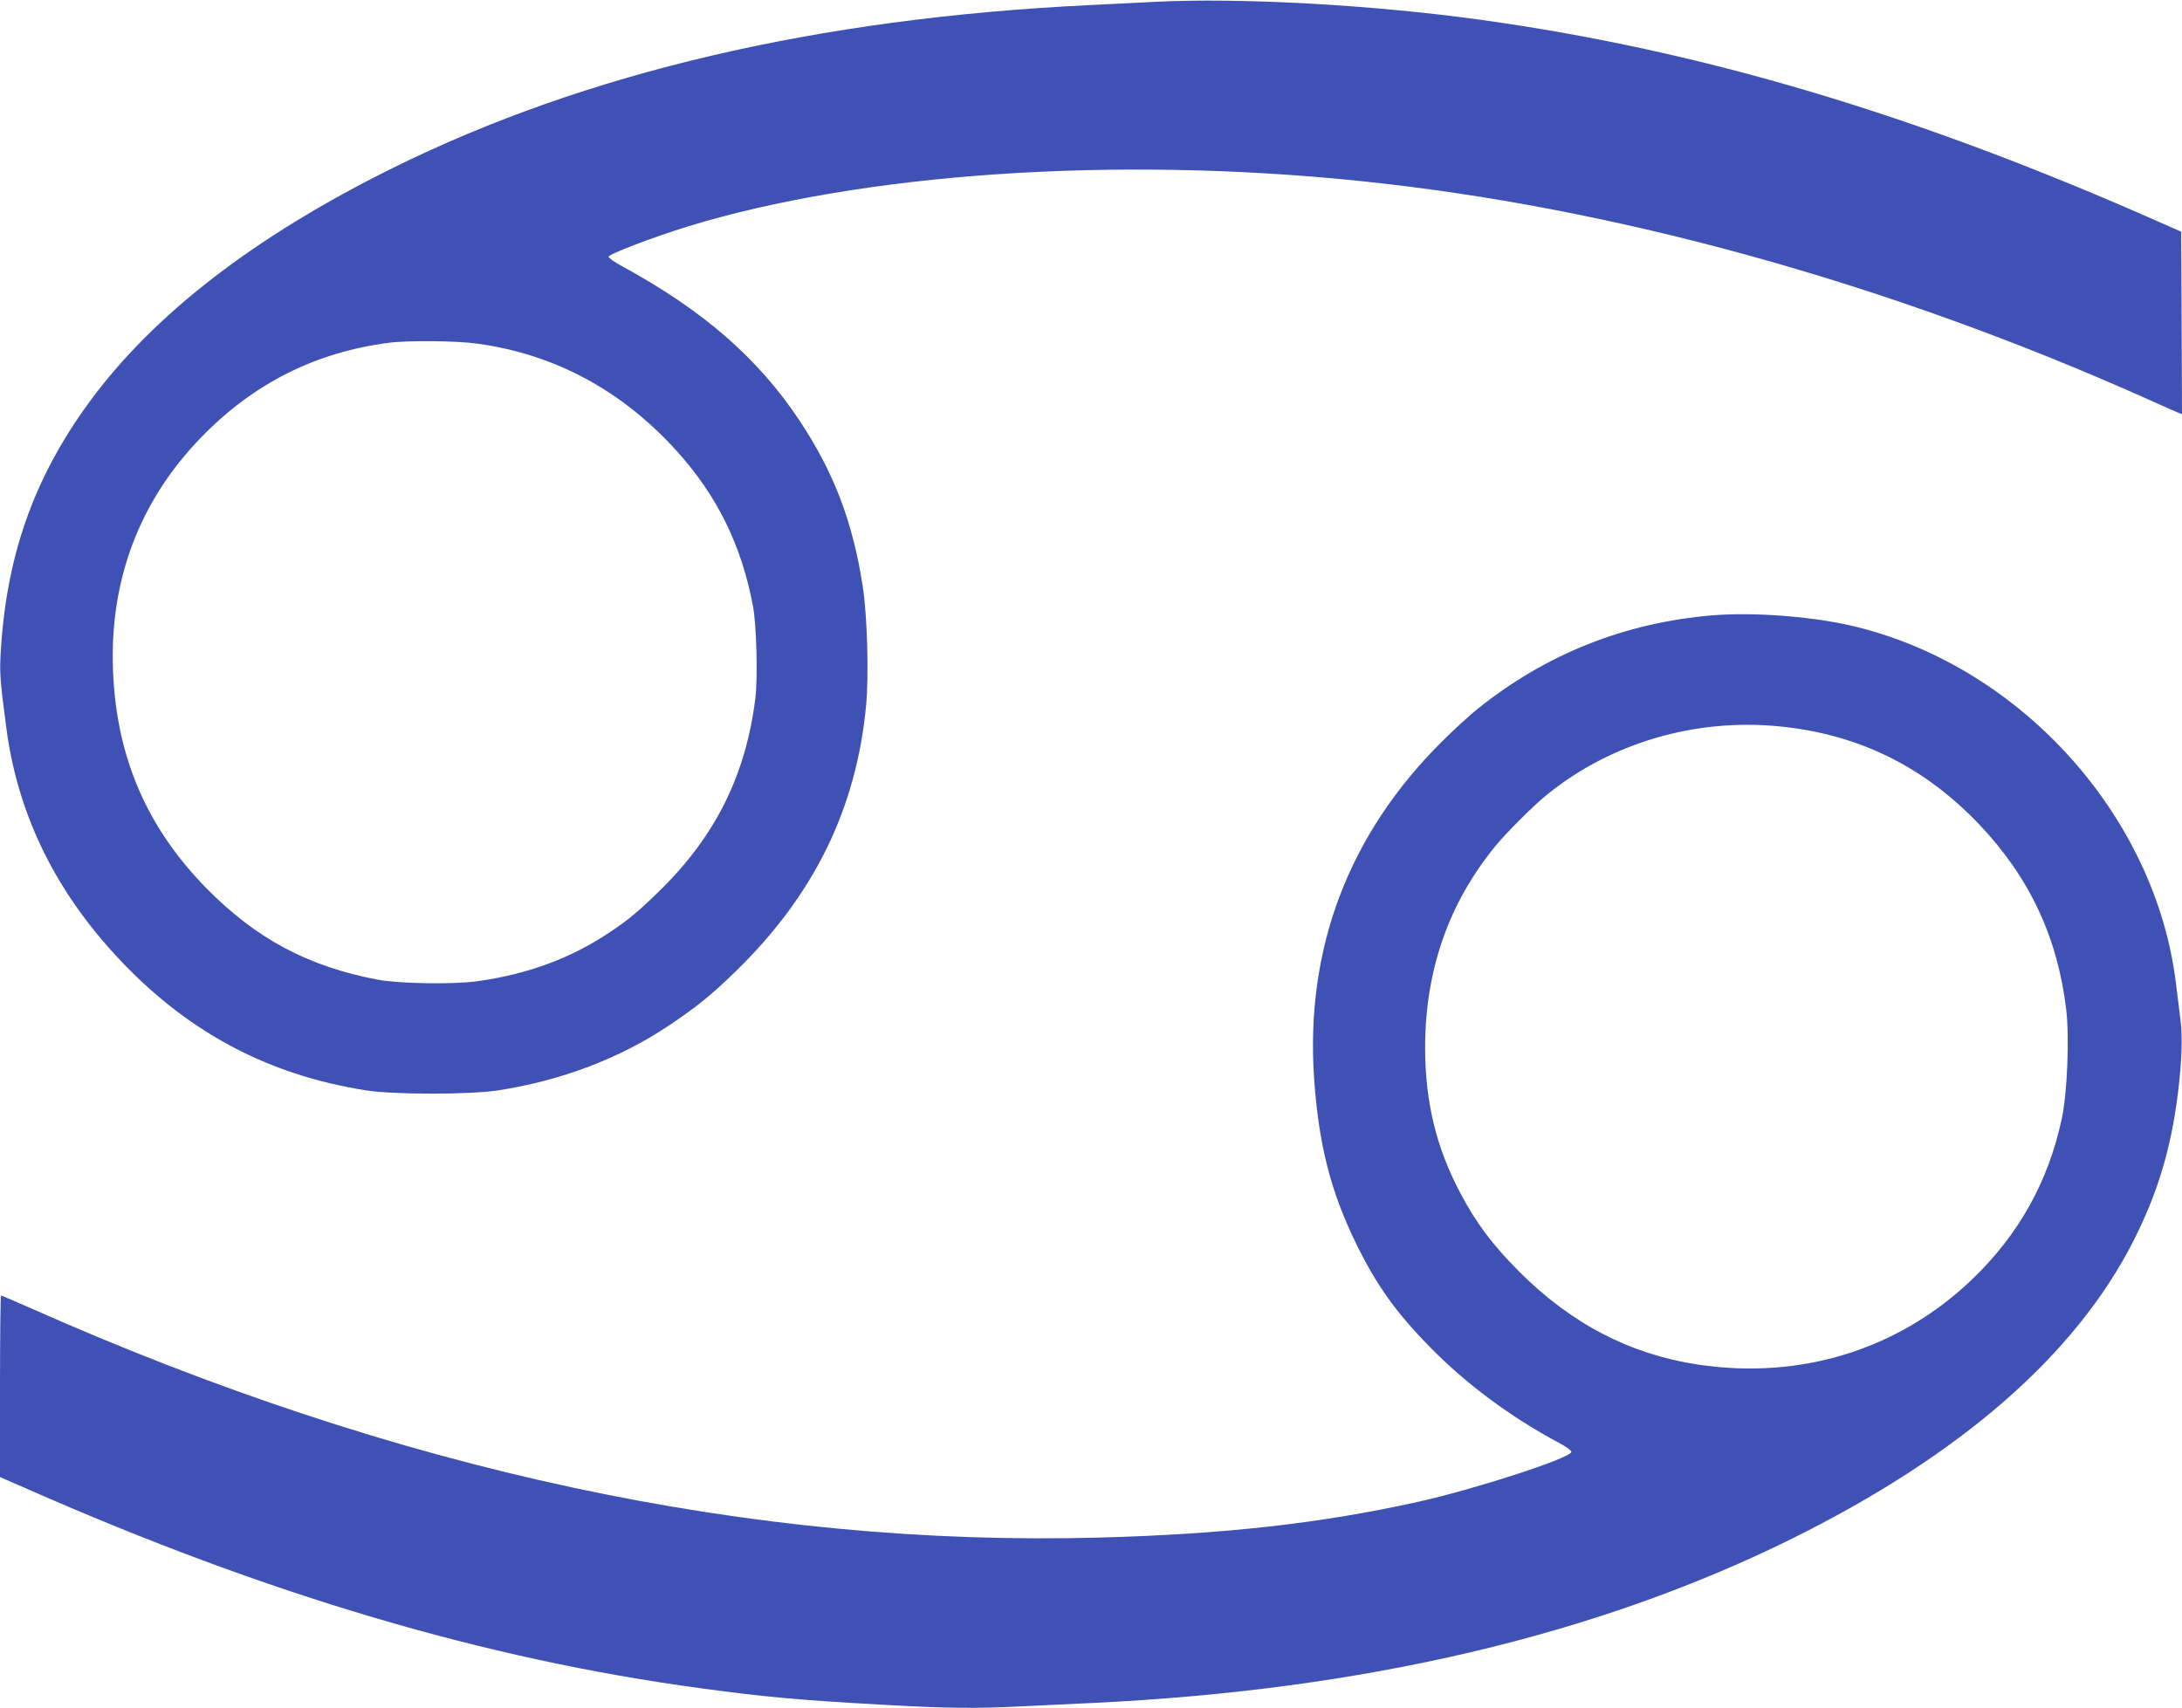 <?xml version="1.0" standalone="no"?>
<!DOCTYPE svg PUBLIC "-//W3C//DTD SVG 20010904//EN"
 "http://www.w3.org/TR/2001/REC-SVG-20010904/DTD/svg10.dtd">
<svg version="1.0" xmlns="http://www.w3.org/2000/svg"
 width="1280pt" height="1002pt" viewBox="0 0 1280 1002"
 preserveAspectRatio="xMidYMid meet">
<g transform="translate(0,1002) scale(0.1,-0.1)"
fill="#3f51b5" stroke="none">
<path d="M6770 10009 c-85 -4 -256 -13 -380 -19 -1593 -77 -2952 -395 -4085
-955 -812 -402 -1404 -859 -1782 -1375 -328 -449 -490 -911 -520 -1489 -5 -99
-2 -149 33 -413 63 -494 274 -939 631 -1330 412 -452 893 -713 1483 -805 163
-25 605 -25 770 0 370 57 714 187 1001 379 166 111 251 180 393 318 461 448
710 956 767 1564 16 178 7 521 -20 696 -58 377 -169 669 -371 973 -243 366
-566 647 -1042 906 -43 23 -78 48 -78 55 0 15 260 114 460 176 1026 315 2508
416 3940 269 1497 -153 3099 -597 4625 -1279 88 -40 170 -76 183 -81 l22 -9
-2 536 -3 535 -125 55 c-1428 633 -2687 1008 -3985 1188 -637 88 -1415 131
-1915 105z m-3969 -2005 c455 -63 847 -274 1169 -630 237 -262 380 -553 447
-909 21 -112 29 -420 14 -542 -56 -447 -231 -802 -553 -1120 -126 -124 -187
-176 -298 -250 -229 -154 -481 -247 -777 -289 -142 -20 -461 -15 -588 9 -407
77 -712 240 -1002 534 -352 358 -530 771 -550 1278 -21 531 155 996 516 1368
307 317 670 500 1101 556 113 15 401 12 521 -5z"/>
<path d="M10044 6410 c-513 -43 -975 -227 -1374 -547 -47 -37 -142 -124 -211
-193 -549 -545 -803 -1217 -750 -1980 27 -385 97 -660 246 -965 119 -243 233
-404 434 -608 211 -216 474 -411 759 -563 43 -23 71 -44 70 -52 -8 -37 -565
-218 -898 -292 -571 -127 -1135 -190 -1870 -210 -2040 -55 -4116 390 -6266
1344 -95 42 -175 76 -178 76 -3 0 -6 -240 -6 -532 l0 -533 158 -69 c1407 -620
2685 -999 3952 -1170 375 -51 572 -69 1055 -96 393 -22 552 -24 829 -10 105 5
295 14 421 20 1585 76 2947 396 4090 960 993 491 1669 1079 2010 1750 142 280
220 539 261 866 23 186 28 333 15 432 -6 48 -18 146 -27 217 -120 972 -898
1842 -1864 2085 -244 62 -605 91 -856 70z m392 -651 c464 -45 851 -235 1176
-577 294 -310 459 -662 509 -1086 19 -162 6 -484 -25 -633 -79 -373 -252 -684
-527 -948 -430 -412 -1005 -591 -1609 -500 -398 60 -744 240 -1050 547 -156
157 -252 285 -344 460 -141 267 -205 531 -206 850 0 453 136 846 411 1183 66
81 229 244 310 308 373 300 865 444 1355 396z"/>
</g>
</svg>
